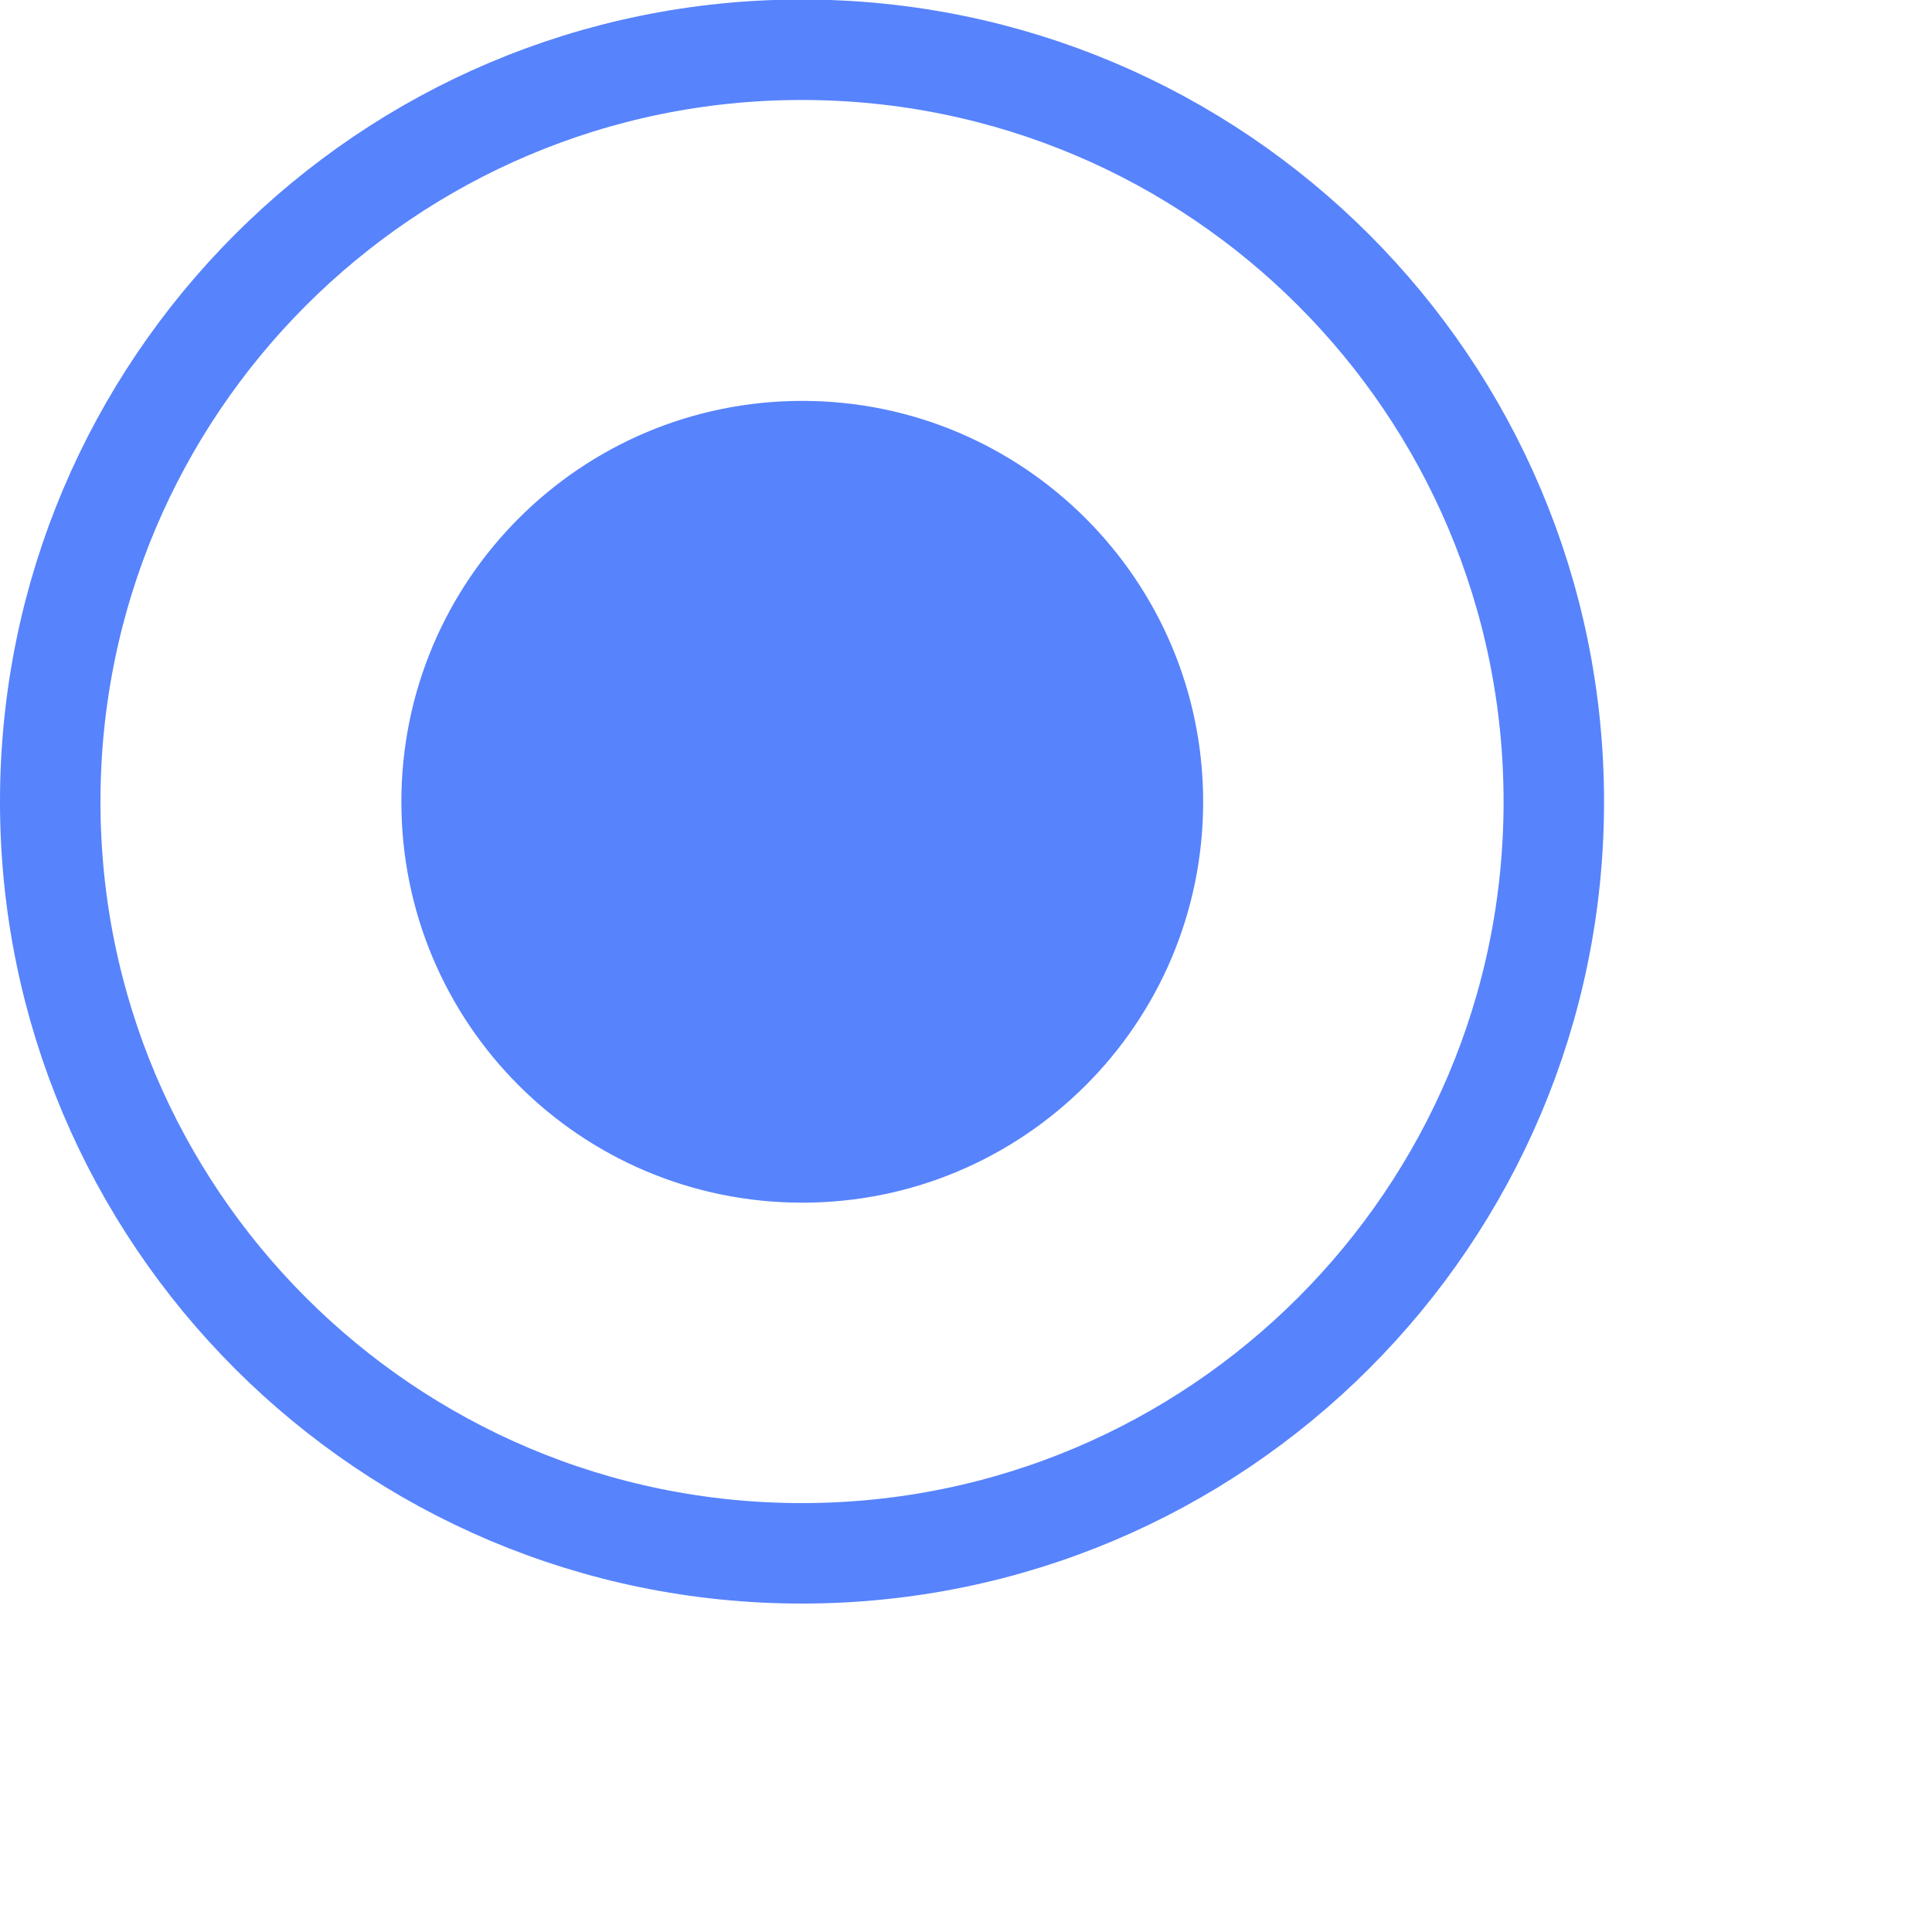 <?xml version="1.0" encoding="utf-8"?>
<svg xmlns="http://www.w3.org/2000/svg" fill="none" height="100%" overflow="visible" preserveAspectRatio="none" style="display: block;" viewBox="0 0 4 4" width="100%">
<g id="Group 7">
<path d="M1.66 0.103C2.52 0.103 3.217 0.8 3.217 1.66C3.217 2.519 2.52 3.216 1.66 3.216C0.801 3.216 0.104 2.519 0.104 1.66C0.104 0.8 0.801 0.103 1.66 0.103Z" id="Oval" stroke="#5783FC" stroke-width="0.208"/>
<path clip-rule="evenodd" d="M1.661 2.49C2.119 2.49 2.491 2.119 2.491 1.66C2.491 1.202 2.119 0.83 1.661 0.83C1.202 0.83 0.831 1.202 0.831 1.66C0.831 2.119 1.202 2.49 1.661 2.49Z" fill="#5783FC" fill-rule="evenodd" id="Oval Copy"/>
</g>
</svg>